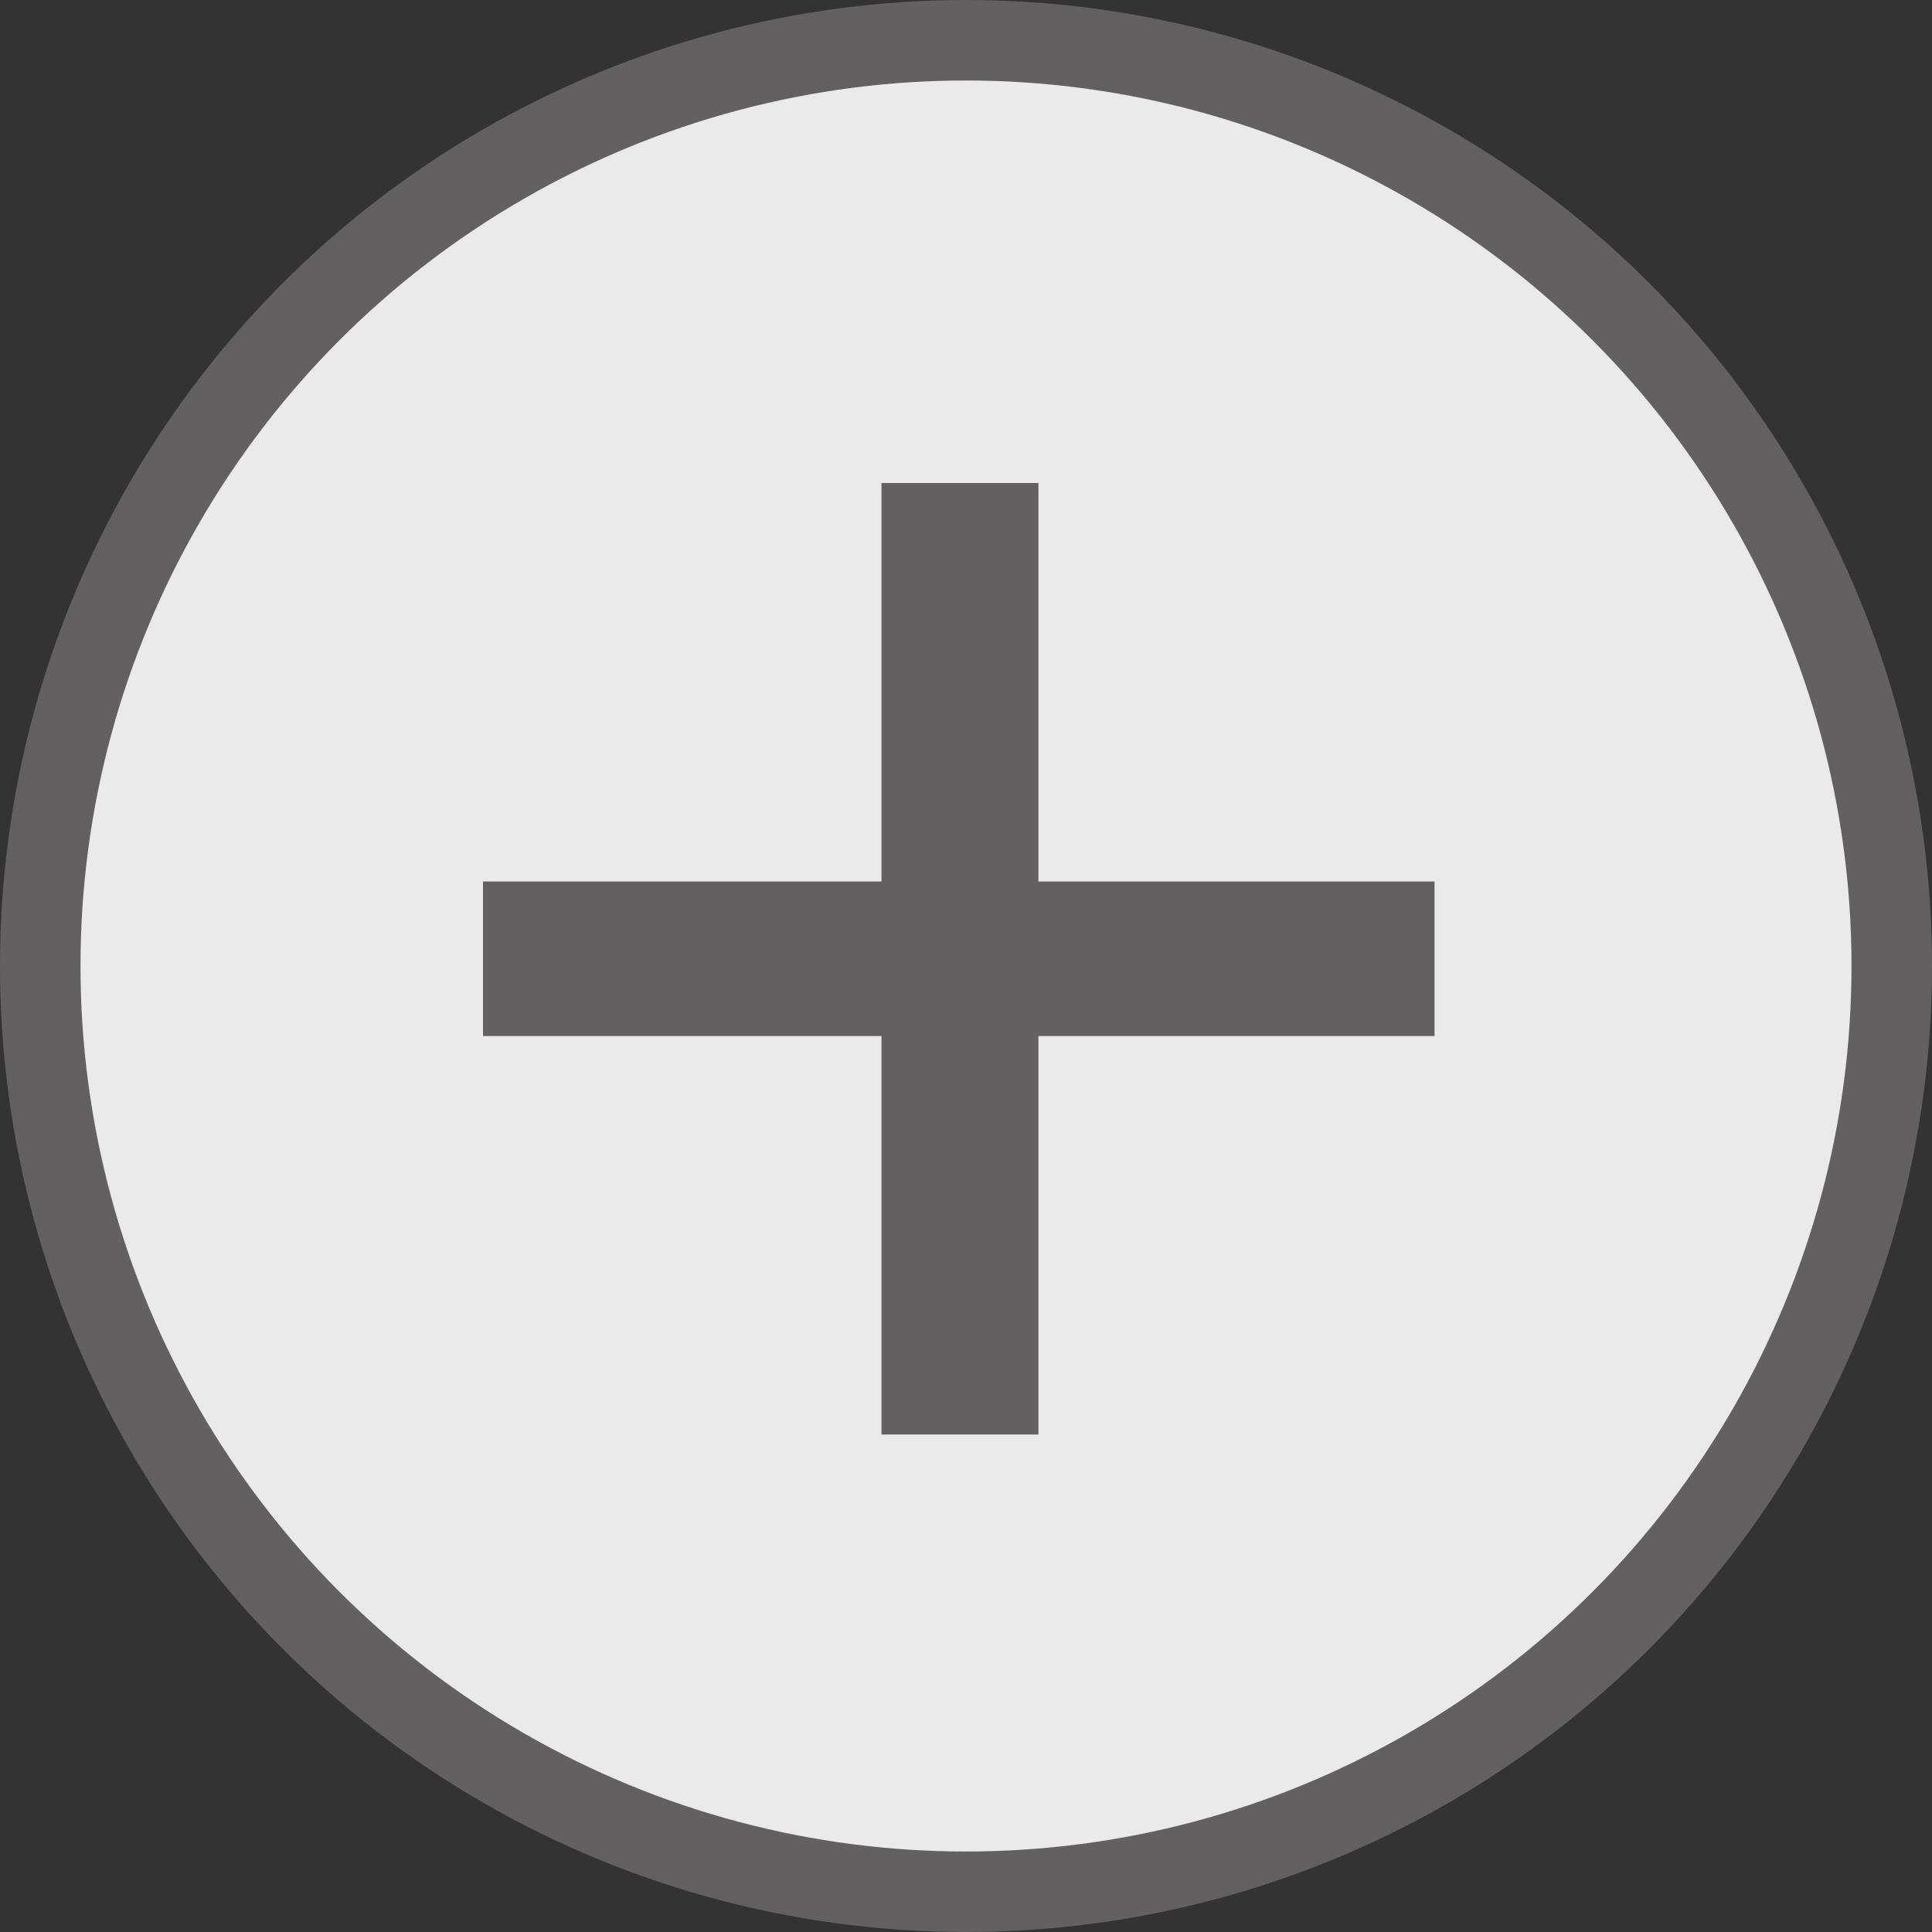 <svg xmlns="http://www.w3.org/2000/svg" width="24" height="24" viewBox="0 0 24 24" fill="none"><rect x="0" y="0" width="24" height="24" fill="#333333" stroke="none"/><circle cx="12" cy="12" r="11.5" fill="#EBEAEB" stroke="#626061"></circle><path d="M10.95 17.82V12.87H6V10.95H10.95V6H12.9V10.95H17.82V12.87H12.9V17.82H10.95Z" fill="#626061"></path></svg>